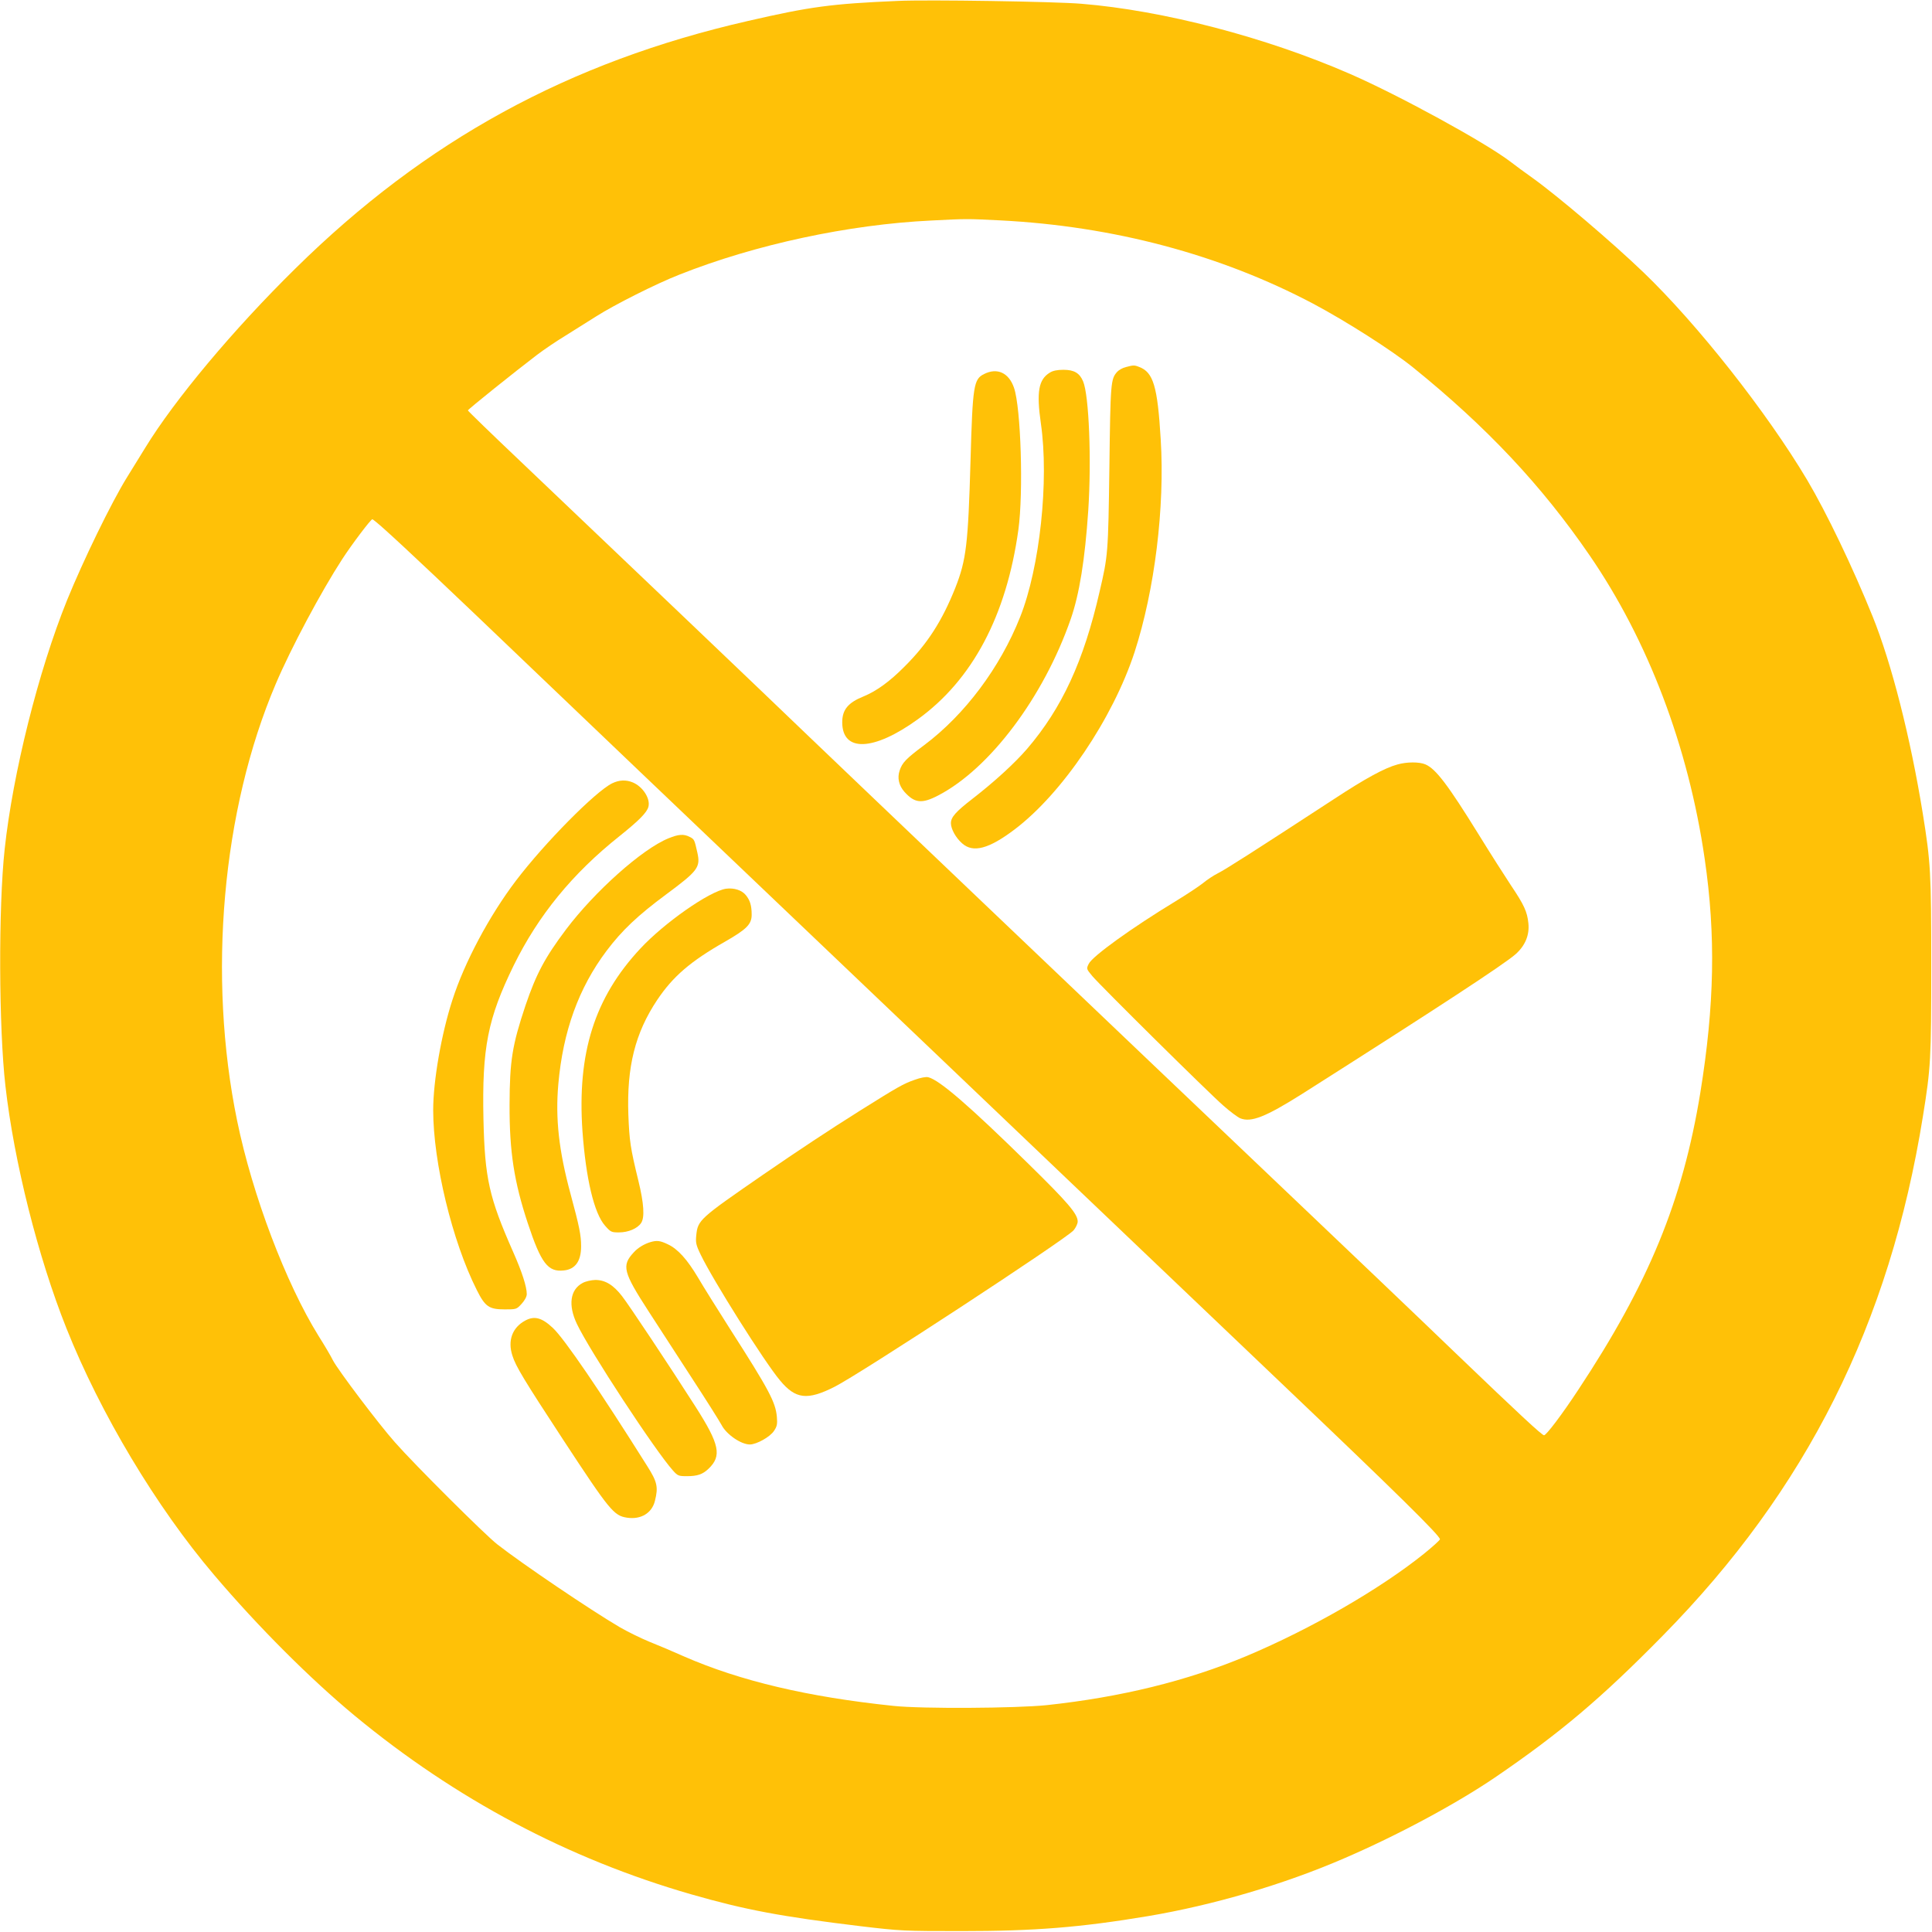 <?xml version="1.0" standalone="no"?>
<!DOCTYPE svg PUBLIC "-//W3C//DTD SVG 20010904//EN"
 "http://www.w3.org/TR/2001/REC-SVG-20010904/DTD/svg10.dtd">
<svg version="1.0" xmlns="http://www.w3.org/2000/svg"
 width="1280pt" height="1280pt" viewBox="0 0 1280 1280"
 preserveAspectRatio="xMidYMid meet">
<g transform="translate(0,1280) scale(0.1,-0.1)"
fill="#ffc107" stroke="none">
<path d="M5950 12794 c-443 -19 -582 -38 -995 -133 -1186 -271 -2137 -791
-2998 -1640 -411 -404 -800 -869 -995 -1188 -43 -70 -98 -159 -121 -196 -104
-168 -290 -551 -397 -814 -190 -470 -359 -1147 -413 -1648 -42 -386 -39 -1188
5 -1570 57 -502 216 -1134 404 -1605 225 -565 596 -1185 979 -1635 293 -345
638 -689 931 -932 668 -552 1413 -948 2228 -1183 358 -103 597 -148 1127 -212
262 -31 281 -32 665 -32 483 0 786 24 1235 99 434 73 903 211 1298 382 356
153 746 363 1002 537 432 295 702 523 1110 938 954 969 1504 2066 1725 3443
52 322 55 378 55 995 0 622 -4 686 -56 1010 -82 506 -207 995 -332 1305 -133
329 -306 689 -434 905 -268 450 -727 1032 -1084 1375 -206 198 -568 506 -734
625 -49 35 -118 85 -151 111 -169 128 -738 439 -1059 579 -559 244 -1240 421
-1780 465 -178 15 -1021 28 -1215 19z m675 -1454 c750 -38 1458 -226 2075
-552 213 -113 520 -308 660 -421 489 -395 853 -782 1172 -1247 387 -564 654
-1266 762 -2010 74 -506 65 -970 -29 -1550 -117 -716 -342 -1263 -810 -1970
-106 -161 -209 -297 -225 -299 -12 -2 -163 138 -585 543 -247 238 -733 701
-1080 1031 -346 329 -767 730 -935 890 -168 160 -694 662 -1170 1115 -476 453
-968 924 -1095 1045 -248 239 -1343 1283 -1913 1825 -194 184 -352 337 -352
341 0 7 316 260 458 368 46 35 129 91 185 125 56 35 149 93 207 130 121 77
397 216 550 276 503 200 1124 333 1670 359 231 12 239 12 455 1z m-4077 -2047
c135 -121 417 -387 982 -928 305 -292 1041 -994 1635 -1560 594 -566 1465
-1396 1935 -1845 470 -448 1094 -1042 1385 -1320 772 -735 1055 -1014 1055
-1038 0 -6 -48 -49 -107 -97 -292 -234 -746 -496 -1173 -676 -396 -166 -833
-273 -1325 -326 -204 -21 -826 -25 -1015 -5 -567 59 -1016 165 -1389 328 -69
31 -173 75 -231 98 -58 24 -145 67 -195 96 -194 114 -645 419 -810 548 -80 62
-547 527 -679 677 -109 123 -376 477 -410 542 -13 27 -56 100 -96 163 -216
348 -438 933 -539 1425 -197 958 -100 2059 256 2894 101 238 301 612 440 826
67 103 190 265 200 265 3 0 40 -30 81 -67z"/>
<path d="M7459 10368 c-21 -5 -46 -19 -57 -31 -43 -48 -45 -68 -52 -632 -8
-573 -9 -585 -65 -825 -105 -459 -248 -770 -480 -1041 -81 -94 -216 -218 -362
-331 -111 -86 -143 -122 -143 -162 0 -38 33 -98 75 -134 72 -64 177 -36 346
92 316 238 652 736 796 1176 133 410 201 958 173 1410 -21 351 -49 444 -143
479 -32 13 -39 12 -88 -1z"/>
<path d="M6955 10331 c-74 -45 -89 -127 -59 -336 55 -379 -7 -955 -137 -1282
-133 -336 -367 -648 -635 -849 -121 -90 -147 -117 -164 -170 -16 -48 -5 -98
32 -140 67 -75 115 -81 224 -24 341 177 698 651 878 1169 57 164 94 392 116
719 22 335 5 762 -34 855 -23 55 -59 77 -130 77 -42 0 -71 -6 -91 -19z"/>
<path d="M6520 10322 c-69 -34 -76 -74 -90 -572 -16 -558 -28 -659 -101 -845
-87 -218 -184 -370 -336 -521 -100 -101 -187 -163 -272 -198 -102 -41 -141
-88 -141 -171 0 -200 208 -192 500 19 362 261 588 686 667 1256 34 248 17 808
-29 941 -34 99 -111 135 -198 91z"/>
<path d="M9258 7735 c-84 -23 -210 -91 -423 -231 -547 -357 -714 -463 -765
-489 -30 -15 -75 -45 -100 -66 -25 -20 -106 -74 -180 -119 -290 -176 -554
-366 -577 -416 -16 -32 -16 -33 24 -81 56 -66 769 -772 868 -858 44 -39 95
-77 112 -84 72 -29 168 9 409 161 904 574 1336 857 1415 926 64 57 93 127 85
205 -8 77 -28 121 -116 252 -39 59 -135 209 -212 334 -206 333 -286 438 -355
467 -40 17 -122 17 -185 -1z"/>
<path d="M4055 7610 c-111 -55 -447 -395 -637 -645 -176 -232 -341 -541 -421
-791 -73 -225 -127 -536 -127 -729 0 -346 126 -869 289 -1192 55 -110 81 -128
184 -128 78 0 79 0 113 37 21 23 34 48 34 64 0 50 -32 148 -90 279 -160 362
-188 488 -197 880 -10 474 28 666 201 1020 163 331 388 607 701 856 130 104
181 156 191 194 14 54 -37 133 -103 161 -45 19 -91 17 -138 -6z"/>
<path d="M4429 7246 c-175 -71 -489 -352 -679 -604 -140 -186 -198 -296 -268
-502 -89 -266 -105 -368 -106 -660 -1 -311 30 -510 121 -785 88 -265 133 -324
239 -312 76 8 114 62 114 160 0 73 -11 129 -70 347 -78 288 -101 500 -81 727
31 351 135 638 320 884 101 134 205 233 394 373 212 157 229 180 207 278 -19
85 -20 88 -50 103 -40 21 -75 18 -141 -9z"/>
<path d="M4810 6912 c-110 -17 -408 -225 -568 -397 -303 -325 -419 -691 -383
-1210 23 -315 77 -544 150 -626 37 -42 42 -44 92 -44 62 0 123 26 147 63 24
37 18 129 -18 277 -54 221 -60 265 -67 440 -11 318 45 541 191 760 104 155
219 255 449 386 145 83 177 116 177 179 0 61 -11 96 -39 130 -27 33 -79 49
-131 42z"/>
<path d="M6060 5646 c-75 -26 -113 -48 -365 -206 -202 -127 -403 -260 -640
-423 -420 -290 -432 -300 -442 -401 -5 -48 -2 -64 29 -128 80 -167 421 -709
526 -834 103 -124 181 -133 361 -42 169 85 1536 980 1584 1037 15 18 27 44 27
58 0 50 -64 125 -324 380 -394 387 -592 558 -666 576 -15 4 -52 -3 -90 -17z"/>
<path d="M4310 4571 c-43 -13 -84 -38 -111 -68 -82 -88 -71 -130 100 -394 51
-79 176 -272 277 -427 102 -156 193 -301 204 -322 32 -63 129 -130 188 -130
44 0 134 50 160 90 20 30 23 44 19 93 -9 97 -50 176 -307 577 -86 135 -183
290 -215 345 -72 121 -134 190 -200 221 -52 25 -73 27 -115 15z"/>
<path d="M3860 4300 c-83 -44 -97 -147 -38 -271 84 -178 520 -842 636 -971 32
-36 38 -38 93 -38 69 0 104 12 142 48 91 86 75 162 -86 414 -173 271 -442 675
-486 731 -58 75 -112 107 -177 107 -28 -1 -64 -9 -84 -20z"/>
<path d="M3480 4051 c-86 -46 -118 -133 -85 -233 22 -70 75 -158 337 -558 307
-468 335 -502 422 -515 92 -14 165 30 185 111 23 92 16 125 -51 231 -315 501
-548 842 -624 914 -73 69 -123 83 -184 50z"/>
</g>
</svg>
